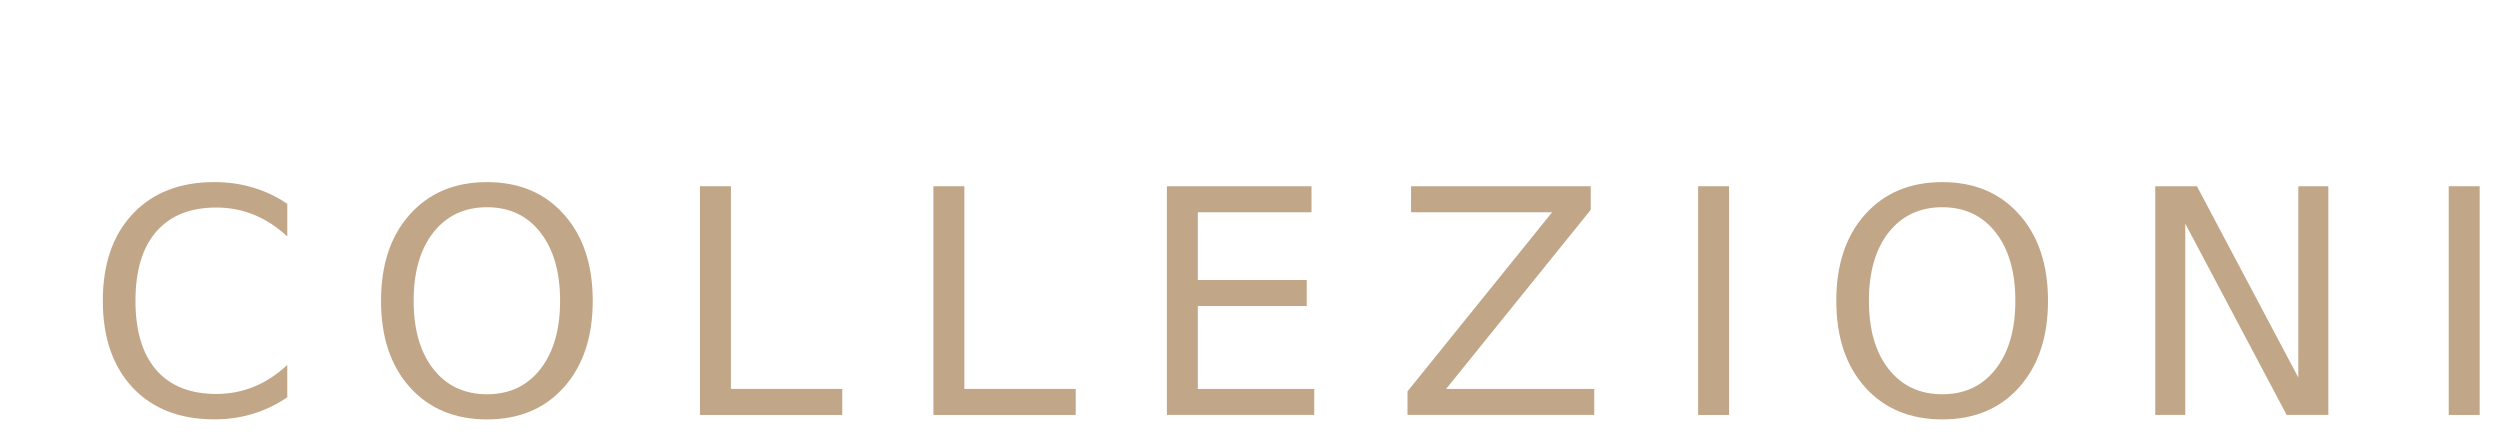 <?xml version="1.0" encoding="UTF-8" standalone="no"?>
<svg
   xmlns:dc="http://purl.org/dc/elements/1.1/"
   xmlns:cc="http://creativecommons.org/ns#"
   xmlns:rdf="http://www.w3.org/1999/02/22-rdf-syntax-ns#"
   xmlns:svg="http://www.w3.org/2000/svg"
   xmlns="http://www.w3.org/2000/svg"
   xmlns:sodipodi="http://sodipodi.sourceforge.net/DTD/sodipodi-0.dtd"
   xmlns:inkscape="http://www.inkscape.org/namespaces/inkscape"
   width="85"
   height="15"
   version="1.1"
   id="svg4"
   sodipodi:docname="business24_logo_text_2_it.svg"
   inkscape:version="0.92.3 (2405546, 2018-03-11)">
  <defs
     id="defs8" />
  <sodipodi:namedview
     pagecolor="#ffffff"
     bordercolor="#666666"
     borderopacity="1"
     objecttolerance="10"
     gridtolerance="10"
     guidetolerance="10"
     inkscape:pageopacity="0"
     inkscape:pageshadow="2"
     inkscape:window-width="1920"
     inkscape:window-height="1007"
     id="namedview6"
     showgrid="false"
     inkscape:zoom="13.458824"
     inkscape:cx="43.114312"
     inkscape:cy="-0.54543522"
     inkscape:window-x="0"
     inkscape:window-y="0"
     inkscape:window-maximized="1"
     inkscape:current-layer="svg4" />
  <g
     aria-label="COLLEZIONI"
     style="font-style:normal;font-variant:normal;font-weight:normal;font-stretch:normal;font-size:10.667px;line-height:1.25;font-family:sans-serif;-inkscape-font-specification:'sans-serif, Normal';font-variant-ligatures:normal;font-variant-caps:normal;font-variant-numeric:normal;font-feature-settings:normal;text-align:start;letter-spacing:2px;word-spacing:3.74px;writing-mode:lr-tb;text-anchor:start;fill:#c1a688;fill-opacity:1;stroke:none"
     id="text825">
    <path
       d="m 9.768,6.931 v 1.109 Q 9.236,7.546 8.632,7.301 8.033,7.056 7.356,7.056 q -1.333,0 -2.042,0.818 -0.708,0.812 -0.708,2.354 0,1.536 0.708,2.354 0.708,0.812 2.042,0.812 0.677,0 1.276,-0.245 0.604,-0.245 1.135,-0.74 v 1.099 q -0.552,0.375 -1.172,0.562 -0.615,0.188 -1.302,0.188 -1.766,0 -2.781,-1.078 -1.016,-1.083 -1.016,-2.953 0,-1.875 1.016,-2.953 1.016,-1.083 2.781,-1.083 0.698,0 1.313,0.188 0.62,0.182 1.161,0.552 z"
       style=""
       id="path827" />
    <path
       d="m 16.559,7.046 q -1.146,0 -1.823,0.854 -0.672,0.854 -0.672,2.328 0,1.469 0.672,2.323 0.677,0.854 1.823,0.854 1.146,0 1.812,-0.854 0.672,-0.854 0.672,-2.323 0,-1.474 -0.672,-2.328 -0.667,-0.854 -1.812,-0.854 z m 0,-0.854 q 1.635,0 2.615,1.099 0.979,1.094 0.979,2.937 0,1.839 -0.979,2.938 -0.979,1.094 -2.615,1.094 -1.641,0 -2.625,-1.094 -0.979,-1.094 -0.979,-2.938 0,-1.844 0.979,-2.937 0.984,-1.099 2.625,-1.099 z"
       style=""
       id="path829" />
    <path
       d="m 23.799,6.332 h 1.052 v 6.891 h 3.786 v 0.885 H 23.799 Z"
       style=""
       id="path831" />
    <path
       d="m 31.736,6.332 h 1.052 v 6.891 h 3.786 v 0.885 H 31.736 Z"
       style=""
       id="path833" />
    <path
       d="m 39.674,6.332 h 4.917 V 7.218 H 40.726 V 9.52 h 3.703 v 0.885 h -3.703 v 2.818 h 3.958 v 0.885 H 39.674 Z"
       style=""
       id="path835" />
    <path
       d="m 47.976,6.332 h 6.109 v 0.802 l -4.917,6.089 h 5.036 v 0.885 h -6.349 v -0.802 l 4.917,-6.089 h -4.797 z"
       style=""
       id="path837" />
    <path
       d="m 57.736,6.332 h 1.052 V 14.108 H 57.736 Z"
       style=""
       id="path839" />
    <path
       d="m 66.038,7.046 q -1.146,0 -1.823,0.854 -0.672,0.854 -0.672,2.328 0,1.469 0.672,2.323 0.677,0.854 1.823,0.854 1.146,0 1.812,-0.854 0.672,-0.854 0.672,-2.323 0,-1.474 -0.672,-2.328 -0.667,-0.854 -1.812,-0.854 z m 0,-0.854 q 1.635,0 2.615,1.099 0.979,1.094 0.979,2.937 0,1.839 -0.979,2.938 -0.979,1.094 -2.615,1.094 -1.641,0 -2.625,-1.094 -0.979,-1.094 -0.979,-2.938 0,-1.844 0.979,-2.937 0.984,-1.099 2.625,-1.099 z"
       style=""
       id="path841" />
    <path
       d="m 73.278,6.332 h 1.417 l 3.448,6.505 V 6.332 h 1.021 V 14.108 H 77.747 L 74.299,7.603 v 6.505 h -1.021 z"
       style=""
       id="path843" />
    <path
       d="m 83.257,6.332 h 1.052 v 7.776 h -1.052 z"
       style=""
       id="path845" />
  </g>
</svg>
